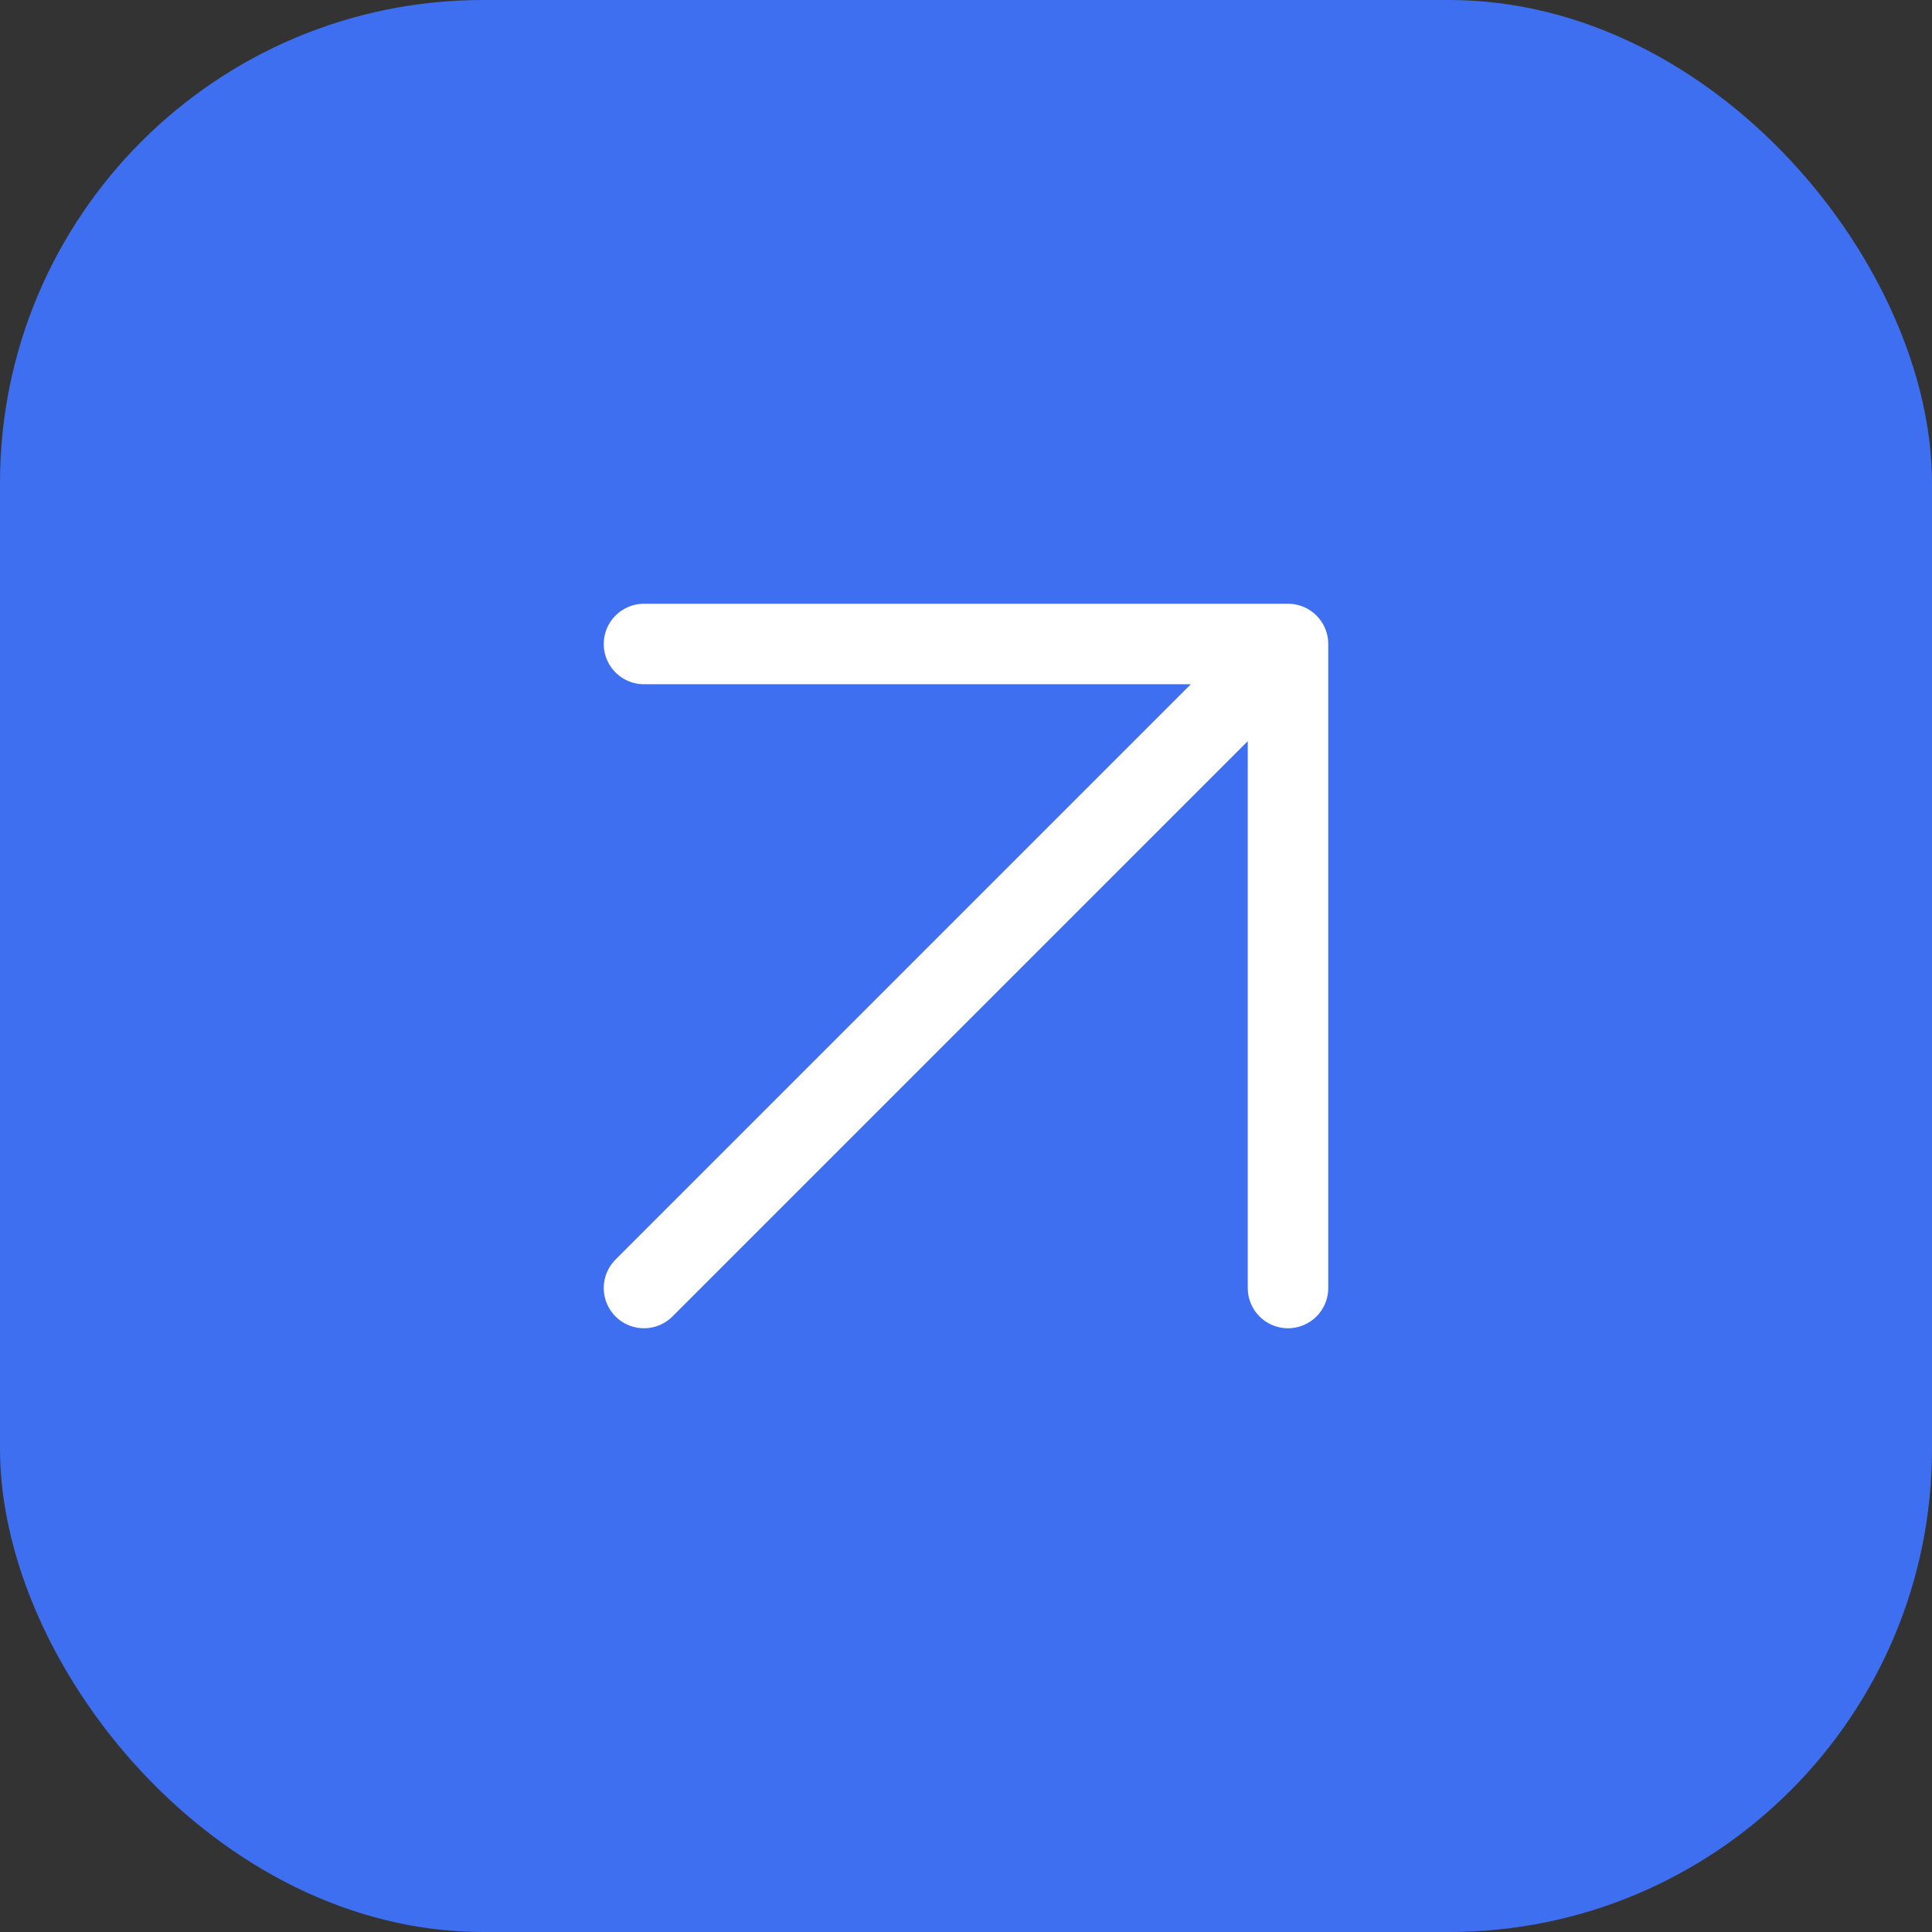 <?xml version="1.0" encoding="UTF-8"?> <svg xmlns="http://www.w3.org/2000/svg" width="24" height="24" viewBox="0 0 24 24" fill="none"><rect x="0" y="0" width="24" height="24" fill="#333333" stroke="none"/> <rect width="24" height="24" rx="6" fill="#3E6FF1"></rect> <path d="M8 16L12 12L16 8M16 8H8M16 8V16" stroke="white" stroke-linecap="round"></path> </svg> 